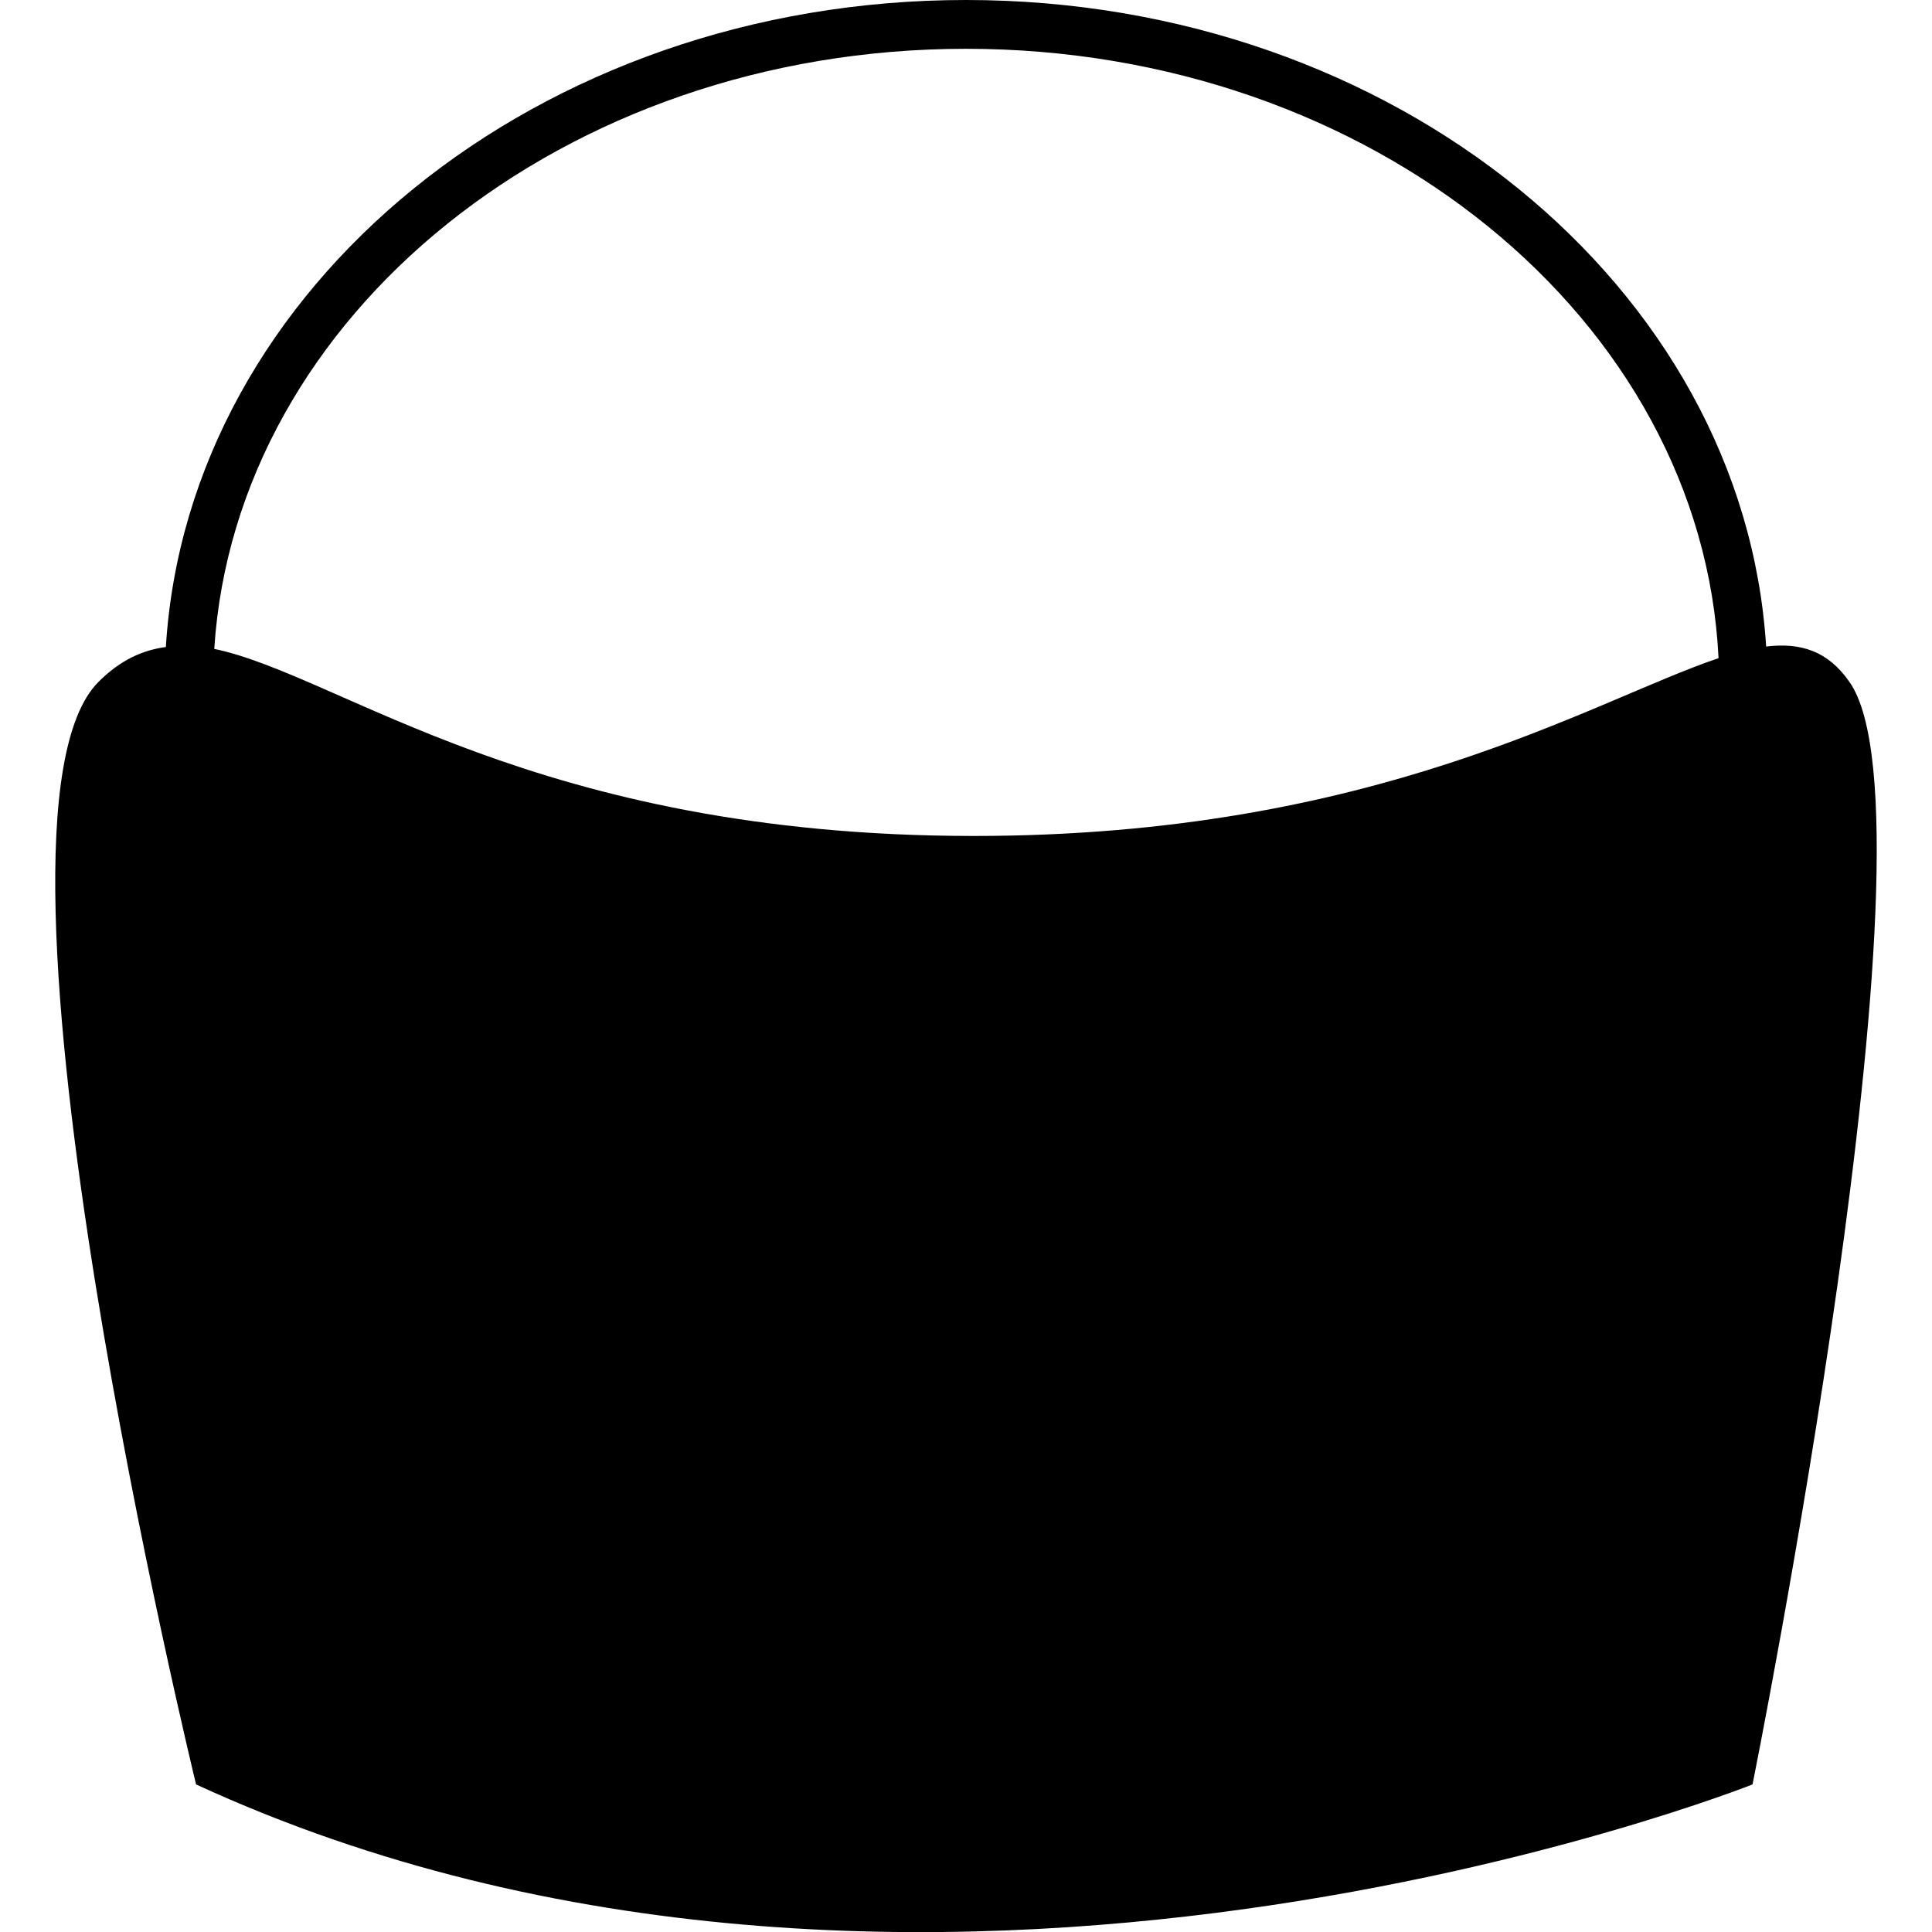 <svg xmlns="http://www.w3.org/2000/svg" width="39" height="39.002"><path d="M37.333 13.765c-.436-.628-.985-.797-1.681-.714C35.197 5.793 28.139 0 19.499 0S3.796 5.795 3.348 13.061c-.477.063-.925.268-1.36.704-2.781 2.781 1.97 22.256 1.97 22.256 14.558 6.708 31.419 0 31.419 0s3.922-19.476 1.956-22.256m-17.674 3.11c-8.863 0-12.771-3.242-15.334-3.776C4.759 6.359 11.39.985 19.499.985c8.189 0 14.863 5.472 15.192 12.301-2.571.864-6.898 3.589-15.032 3.589"/></svg>